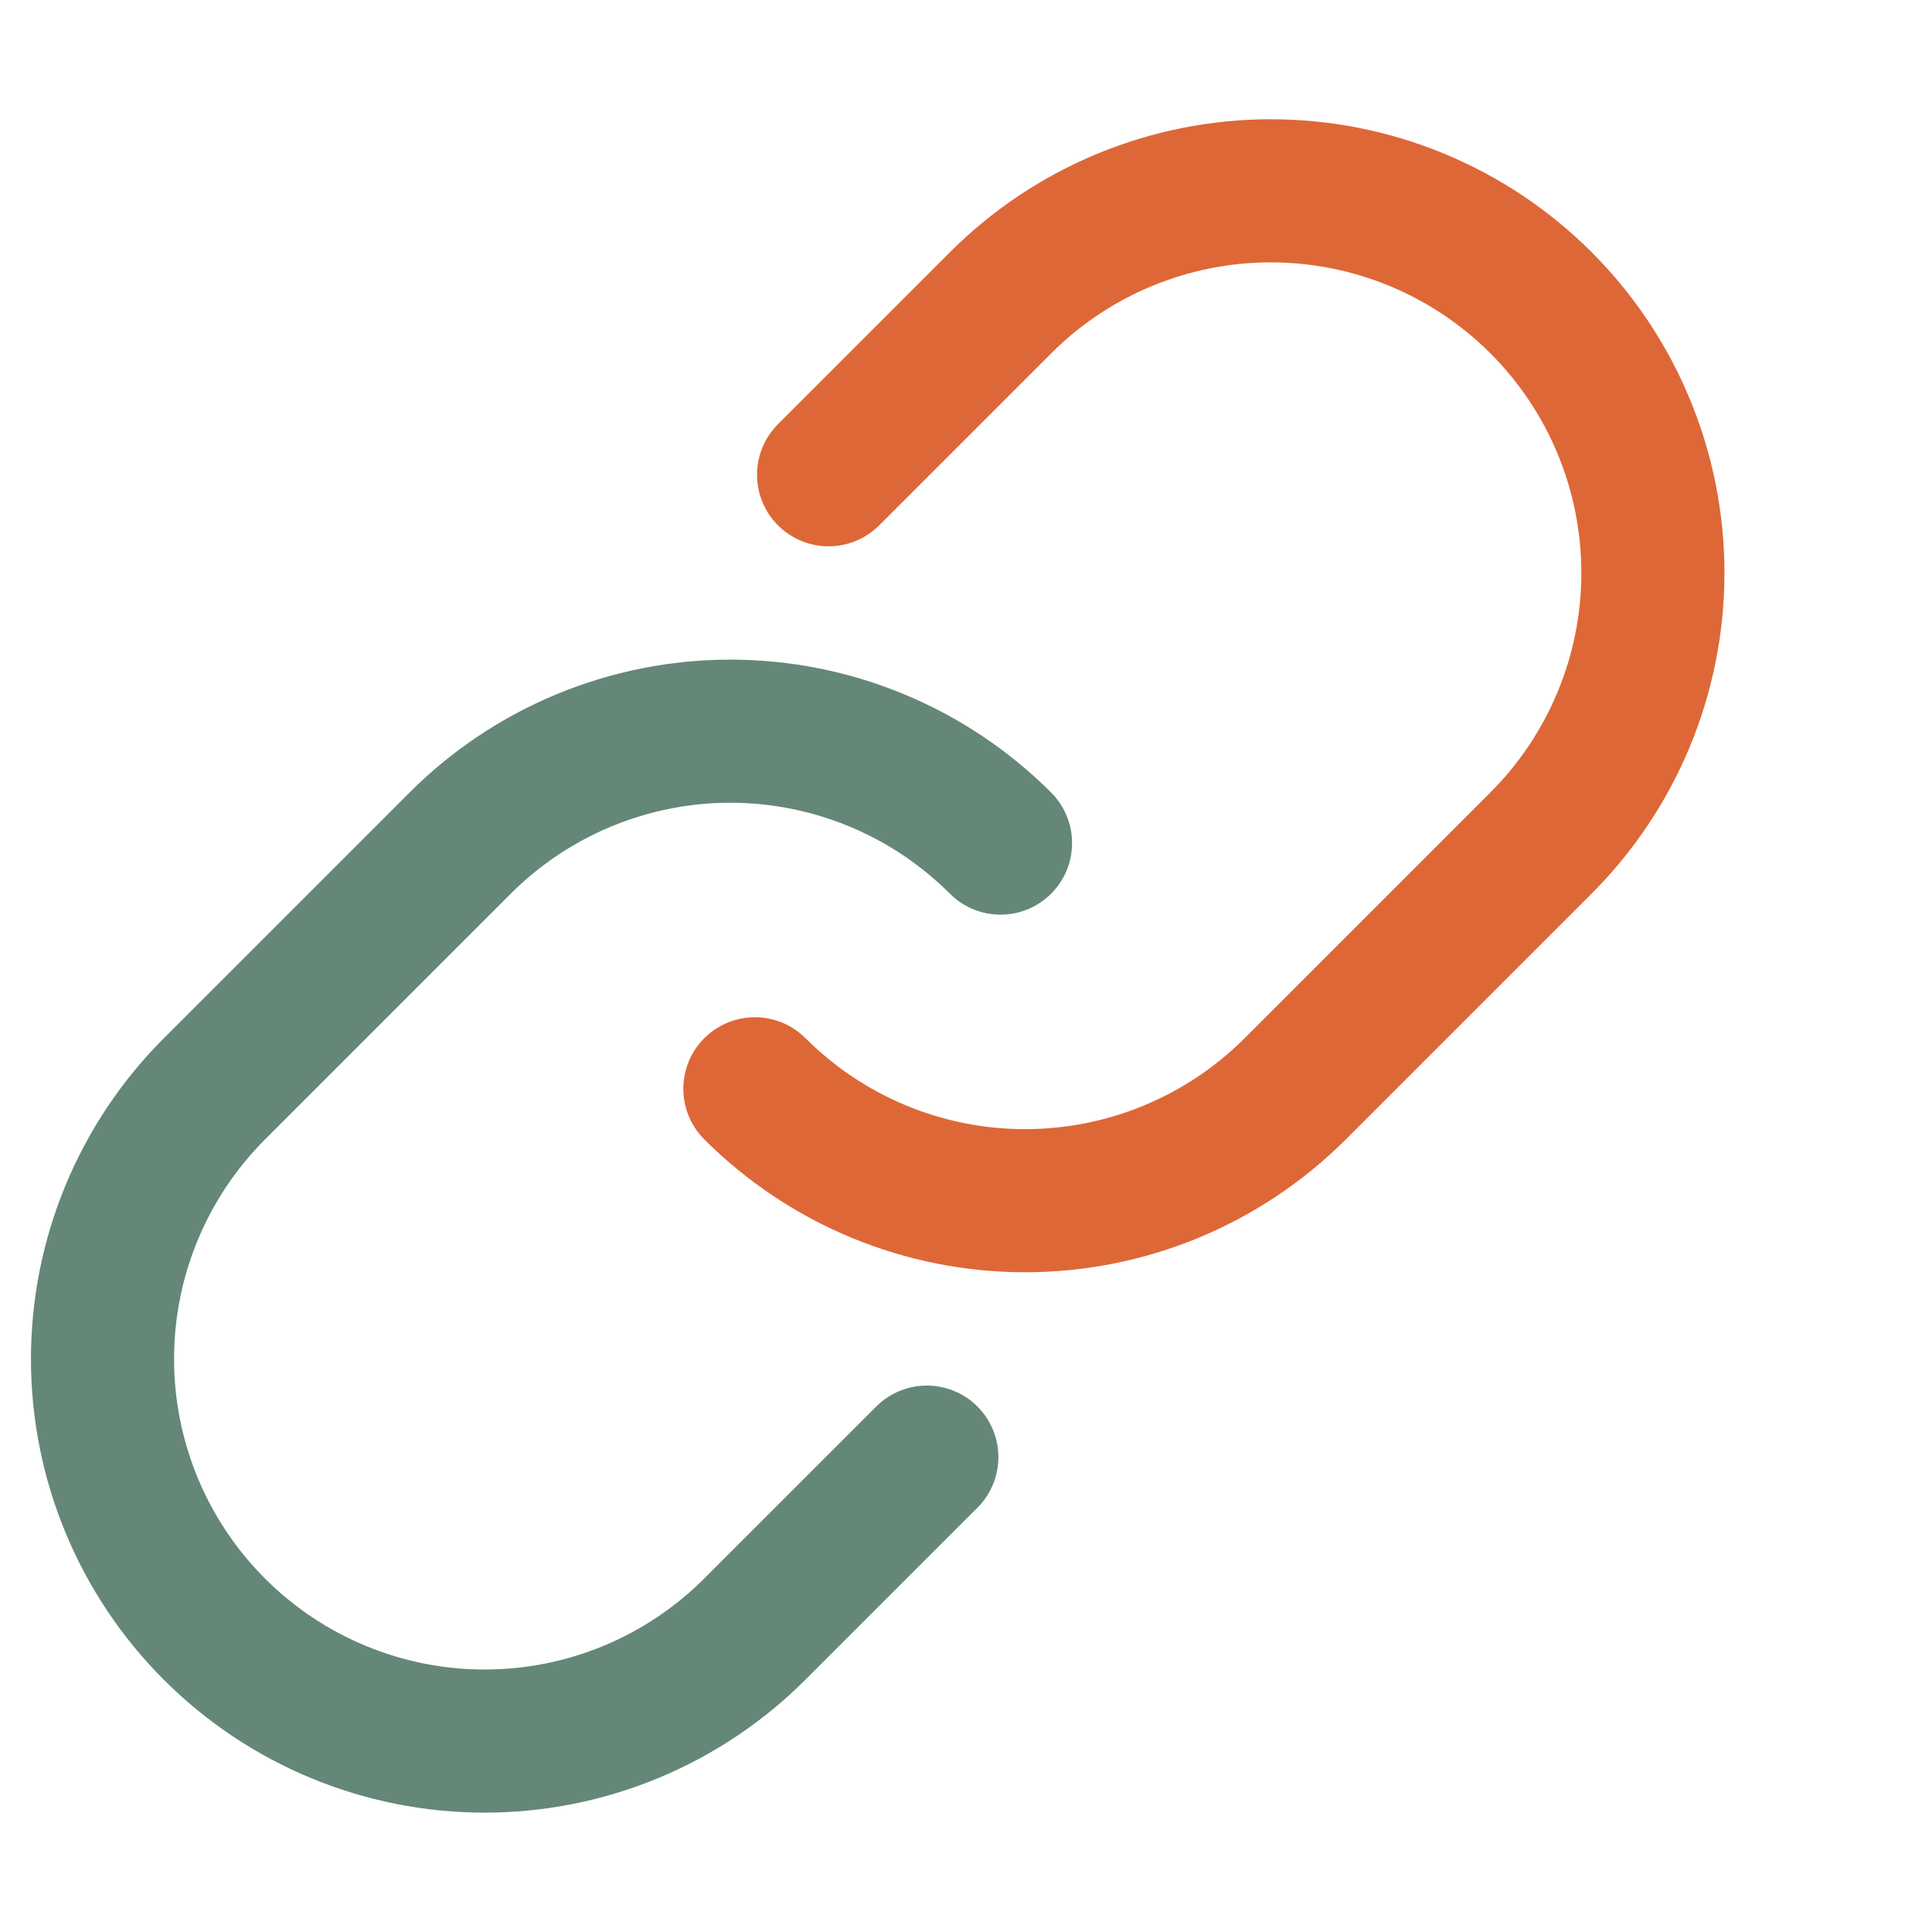 <svg xmlns="http://www.w3.org/2000/svg" width="81" height="80" viewBox="0 0 81 80" fill="none"><path d="M34.739 19.905L41.947 12.697C43.434 11.209 45.2 10.027 47.144 9.222C49.088 8.416 51.171 8 53.276 8C55.38 8 57.464 8.414 59.408 9.219C61.352 10.024 63.119 11.204 64.607 12.692C66.094 14.18 67.275 15.946 68.08 17.891C68.885 19.835 69.299 21.919 69.299 24.023C69.298 26.127 68.883 28.211 68.077 30.154C67.271 32.098 66.09 33.864 64.601 35.352L54.304 45.649C52.816 47.137 51.05 48.316 49.107 49.122C47.163 49.927 45.08 50.341 42.977 50.341C40.873 50.341 38.79 49.927 36.846 49.122C34.903 48.316 33.137 47.137 31.649 45.649" stroke="#DE6737" stroke-width="6" stroke-linecap="round" stroke-linejoin="round"></path><path d="M38.858 61.092L31.649 68.3C30.162 69.789 28.396 70.97 26.452 71.776C24.509 72.582 22.425 72.997 20.321 72.997C18.216 72.998 16.133 72.584 14.188 71.778C12.244 70.974 10.478 69.793 8.99 68.305C7.502 66.817 6.322 65.051 5.517 63.107C4.711 61.162 4.297 59.079 4.298 56.974C4.298 54.87 4.713 52.786 5.519 50.843C6.325 48.899 7.506 47.133 8.995 45.646L19.293 35.348C20.78 33.861 22.546 32.681 24.489 31.876C26.433 31.071 28.516 30.656 30.62 30.656C32.723 30.656 34.806 31.071 36.75 31.876C38.694 32.681 40.459 33.861 41.947 35.348" stroke="#648778" stroke-width="6" stroke-linecap="round" stroke-linejoin="round"></path></svg>